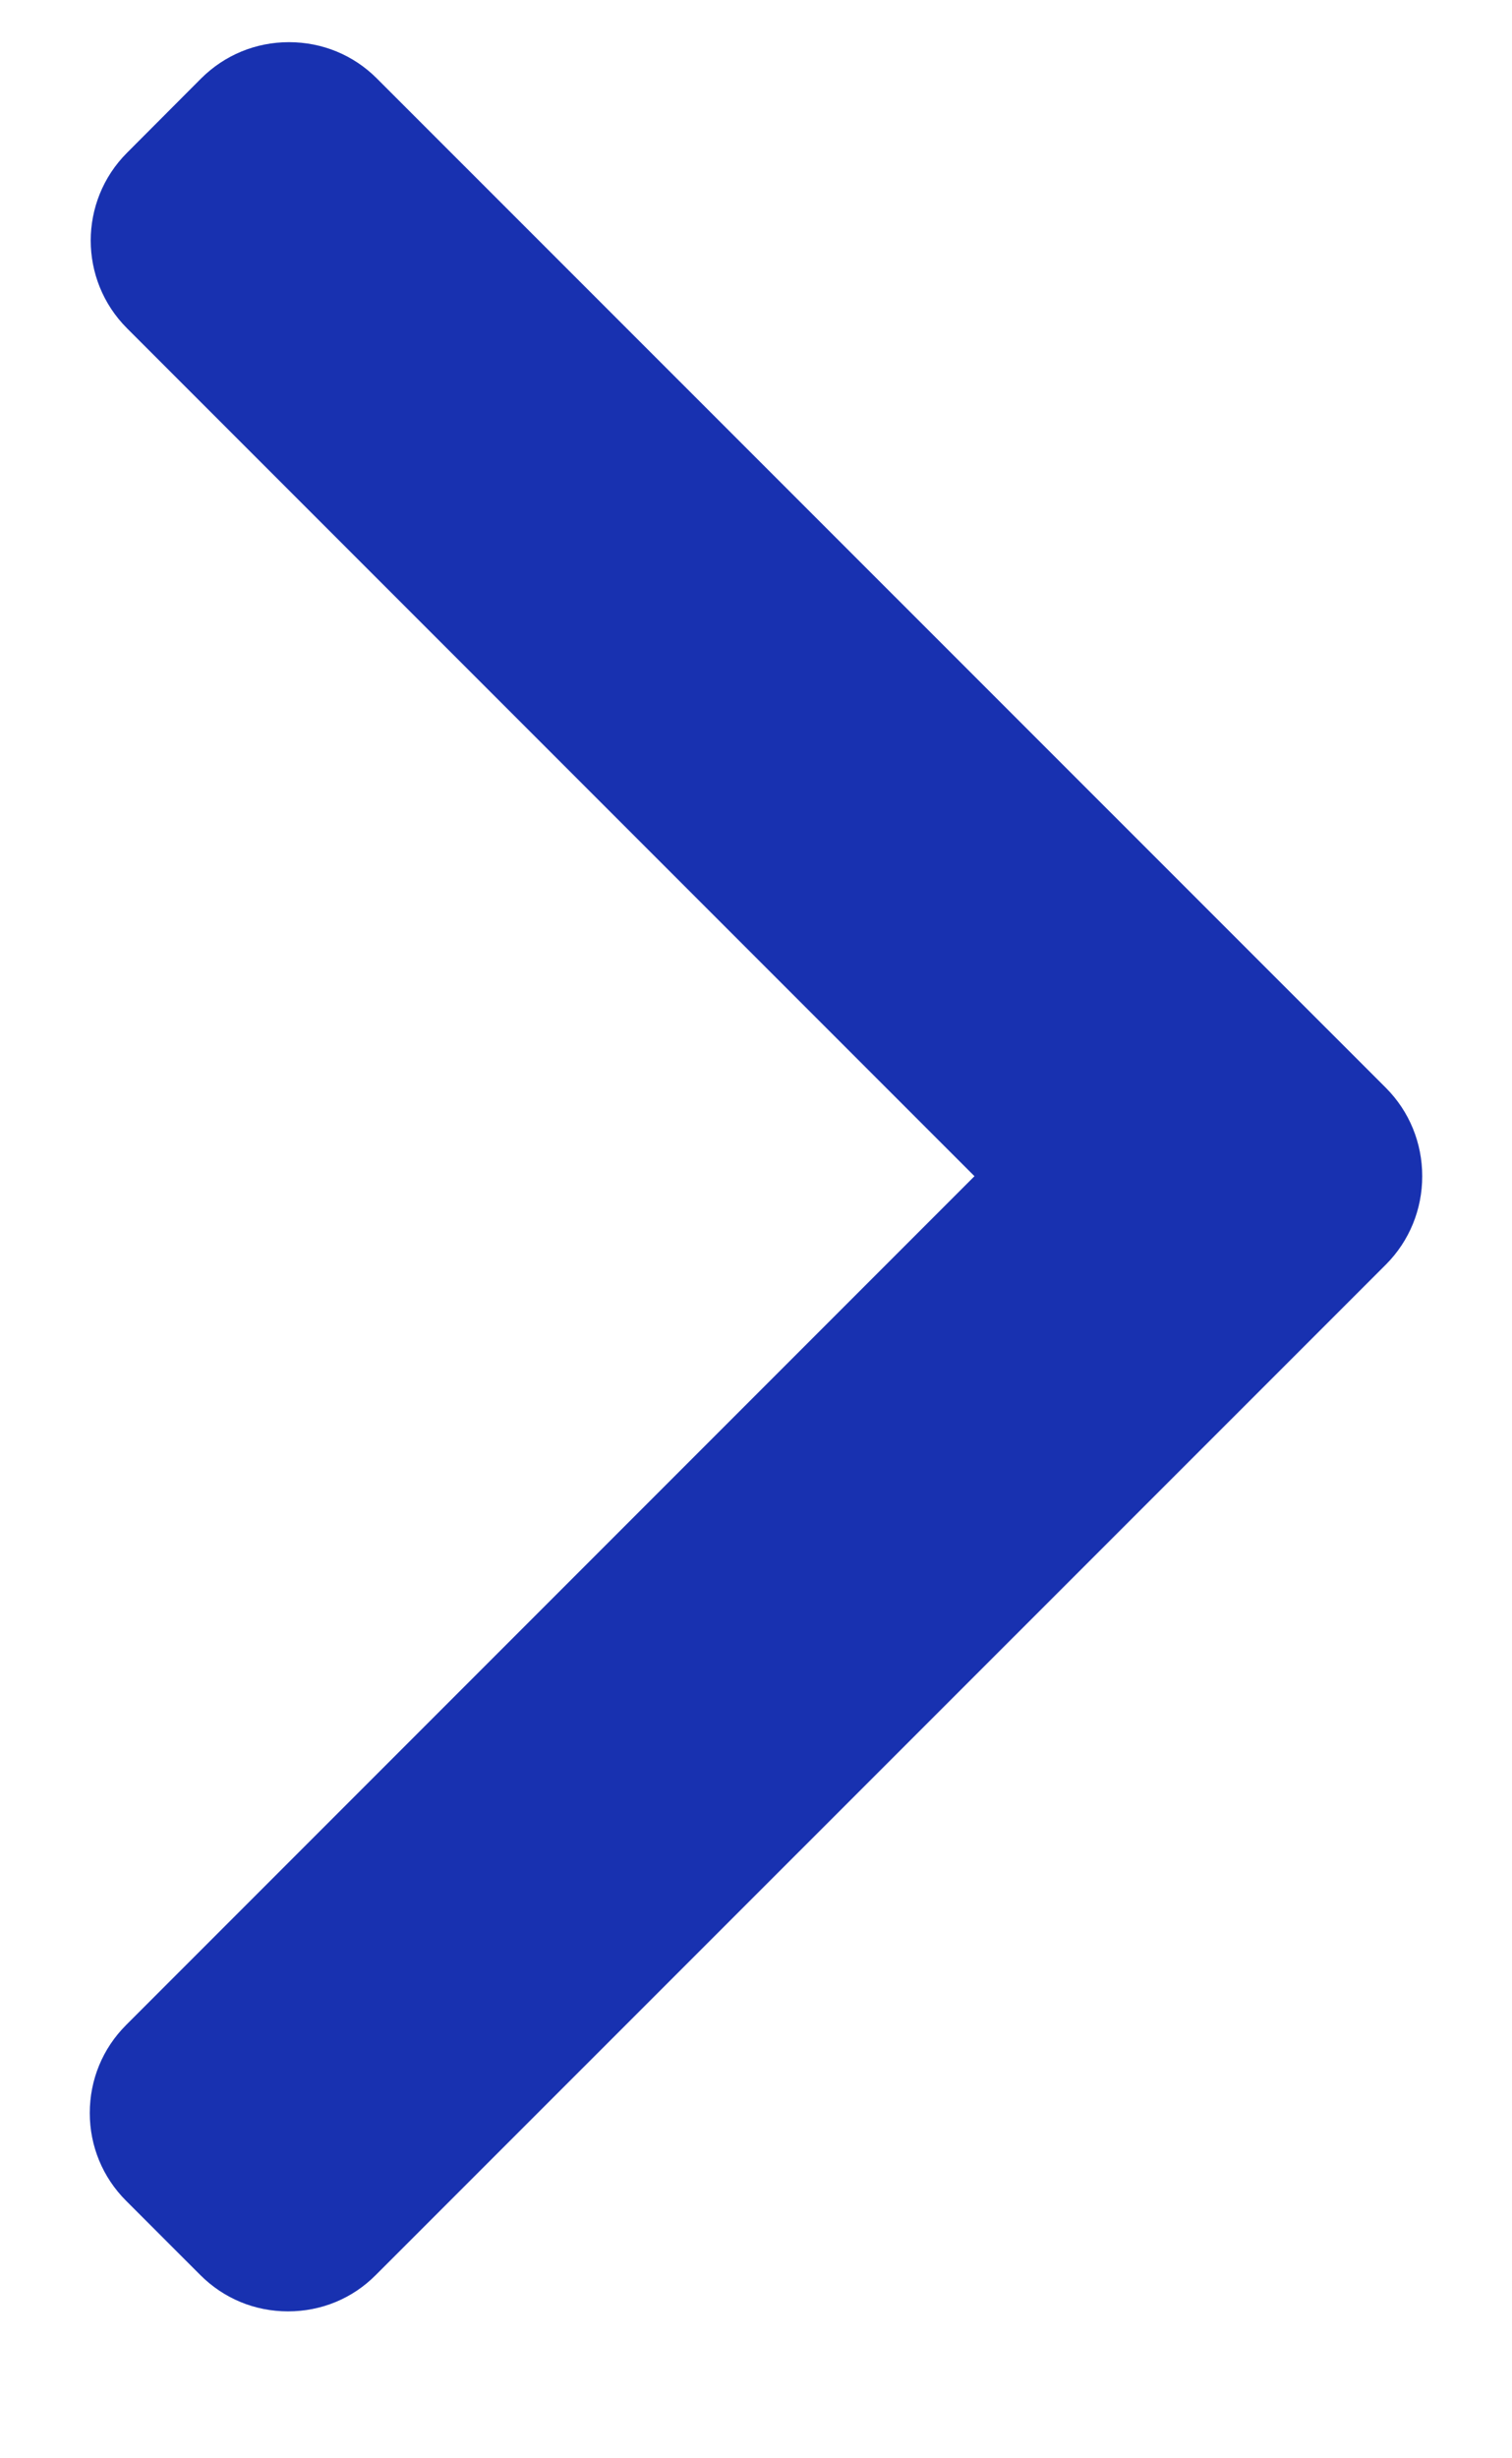 <svg width="8" height="13" viewBox="0 0 8 13" fill="none" xmlns="http://www.w3.org/2000/svg">
<path d="M7.334 5.754L1.993 0.414C1.87 0.291 1.705 0.223 1.529 0.223C1.353 0.223 1.189 0.291 1.065 0.414L0.672 0.808C0.416 1.064 0.416 1.48 0.672 1.736L5.156 6.22L0.667 10.709C0.543 10.833 0.475 10.998 0.475 11.174C0.475 11.349 0.543 11.514 0.667 11.638L1.06 12.031C1.184 12.155 1.348 12.223 1.524 12.223C1.7 12.223 1.865 12.155 1.988 12.031L7.334 6.686C7.457 6.562 7.525 6.396 7.525 6.22C7.525 6.044 7.457 5.878 7.334 5.754Z" fill="#1831B0"/>
</svg>
